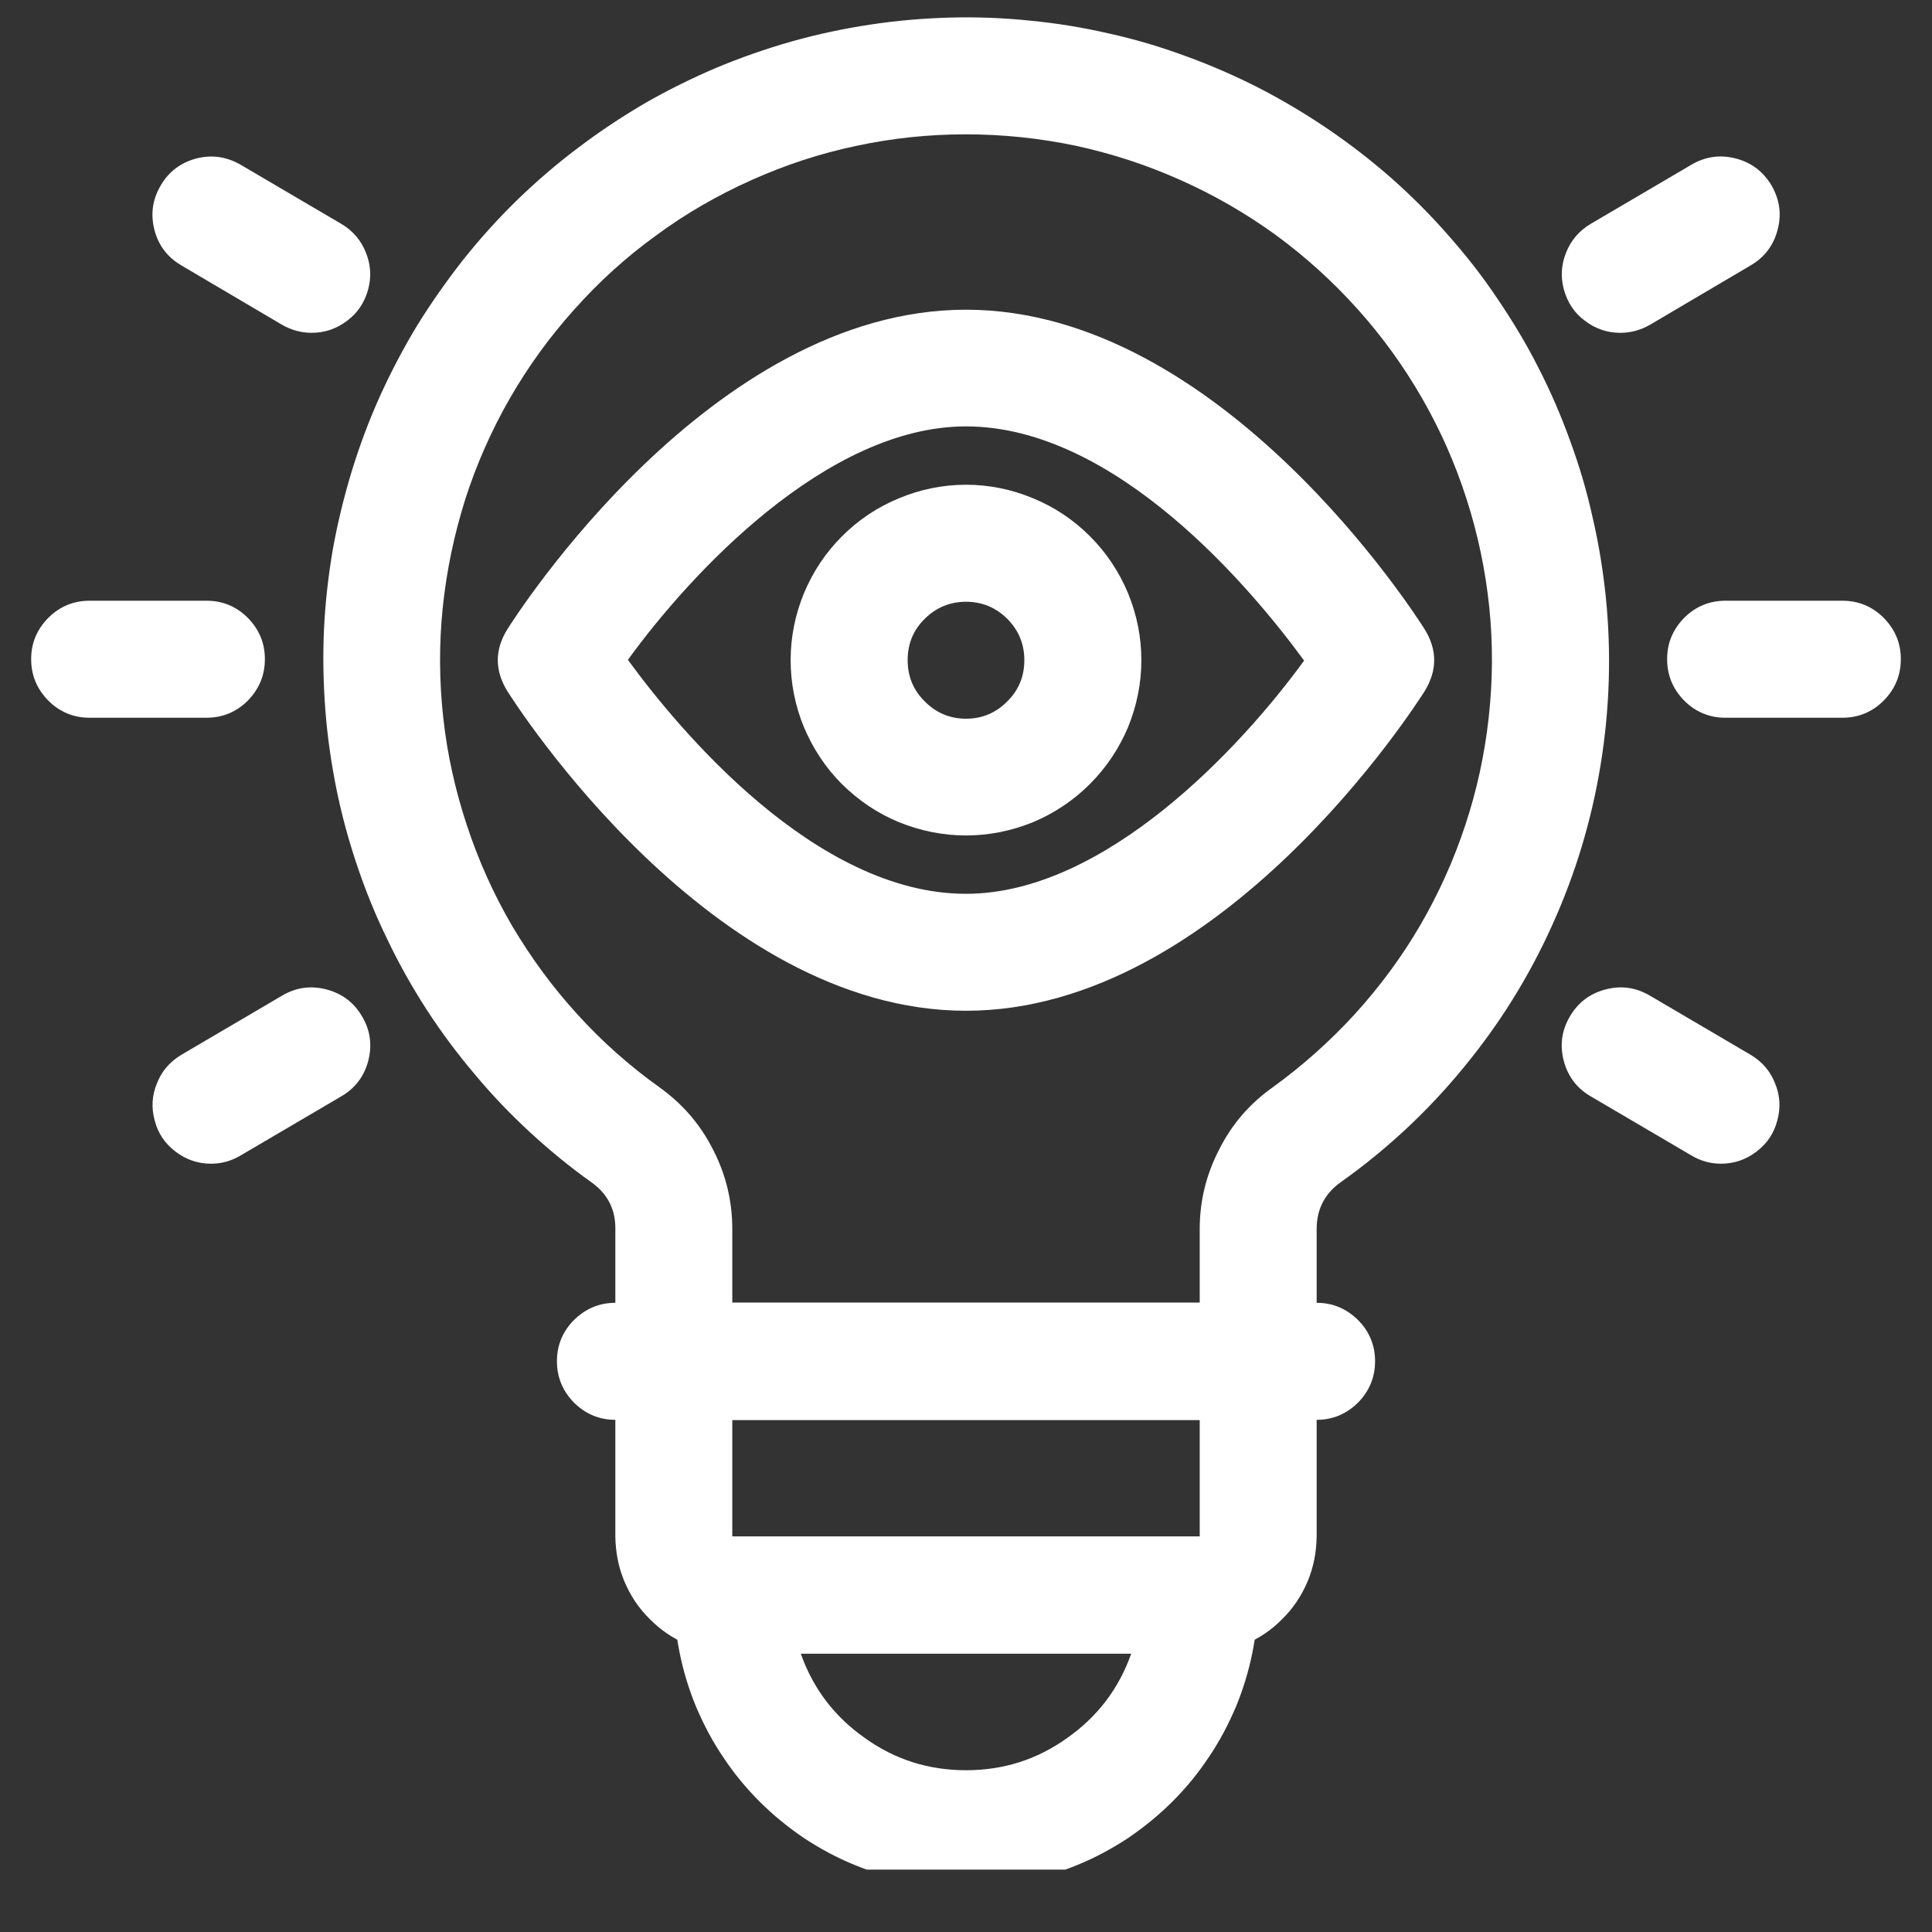 <svg xmlns="http://www.w3.org/2000/svg" xmlns:xlink="http://www.w3.org/1999/xlink" width="40" zoomAndPan="magnify" viewBox="0 0 30 30" height="40" preserveAspectRatio="xMidYMid meet" version="1.0"><rect x="0" y="0" width="30" height="30" fill="#333333" stroke="none"/><defs><clipPath id="20cd05431b"><path d="M 10 23 L 20 23 L 20 29.031 L 10 29.031 Z M 10 23 " clip-rule="nonzero"/></clipPath><clipPath id="c2b6bc3144"><path d="M 0.484 9 L 5 9 L 5 12 L 0.484 12 Z M 0.484 9 " clip-rule="nonzero"/></clipPath><clipPath id="4265bb48b9"><path d="M 25 9 L 29.516 9 L 29.516 12 L 25 12 Z M 25 9 " clip-rule="nonzero"/></clipPath></defs><path fill="#ffffff" d="M 18.629 25.676 L 11.371 25.676 C 11.129 25.676 10.898 25.629 10.676 25.535 C 10.453 25.445 10.258 25.312 10.09 25.141 C 9.918 24.973 9.789 24.777 9.695 24.555 C 9.602 24.332 9.559 24.102 9.555 23.859 L 9.555 21.137 C 9.555 20.887 9.645 20.672 9.82 20.496 C 10 20.32 10.215 20.23 10.465 20.23 L 19.535 20.23 C 19.785 20.23 20 20.32 20.18 20.496 C 20.355 20.672 20.445 20.887 20.445 21.137 L 20.445 23.859 C 20.441 24.102 20.398 24.332 20.305 24.555 C 20.211 24.777 20.082 24.973 19.91 25.141 C 19.742 25.312 19.547 25.445 19.324 25.535 C 19.102 25.629 18.871 25.676 18.629 25.676 Z M 11.371 22.047 L 11.371 23.859 L 18.629 23.859 L 18.629 22.047 Z M 11.371 22.047 " fill-opacity="1" fill-rule="nonzero"/><g clip-path="url(#20cd05431b)"><path fill="#ffffff" d="M 15 29.305 C 14.703 29.305 14.406 29.273 14.117 29.215 C 13.824 29.156 13.539 29.07 13.266 28.957 C 12.988 28.844 12.73 28.703 12.48 28.539 C 12.234 28.371 12.004 28.184 11.793 27.973 C 11.582 27.762 11.395 27.535 11.23 27.285 C 11.062 27.039 10.926 26.777 10.809 26.504 C 10.695 26.227 10.609 25.945 10.551 25.652 C 10.492 25.359 10.465 25.066 10.465 24.766 C 10.465 24.516 10.551 24.301 10.73 24.125 C 10.906 23.949 11.121 23.859 11.371 23.859 L 18.629 23.859 C 18.879 23.859 19.094 23.949 19.27 24.125 C 19.449 24.301 19.535 24.516 19.535 24.766 C 19.535 25.066 19.508 25.359 19.449 25.652 C 19.391 25.945 19.305 26.227 19.191 26.504 C 19.074 26.777 18.938 27.039 18.77 27.285 C 18.605 27.535 18.418 27.762 18.207 27.973 C 17.996 28.184 17.766 28.371 17.52 28.539 C 17.27 28.703 17.012 28.844 16.734 28.957 C 16.461 29.07 16.176 29.156 15.883 29.215 C 15.594 29.273 15.297 29.305 15 29.305 Z M 12.434 25.676 C 12.625 26.219 12.957 26.656 13.43 26.988 C 13.898 27.324 14.422 27.488 15 27.488 C 15.578 27.488 16.102 27.324 16.57 26.988 C 17.043 26.656 17.375 26.219 17.566 25.676 Z M 12.434 25.676 " fill-opacity="1" fill-rule="nonzero"/></g><path fill="#ffffff" d="M 20.445 22.047 L 9.555 22.047 C 9.305 22.047 9.094 21.957 8.914 21.781 C 8.738 21.602 8.648 21.387 8.648 21.137 C 8.648 20.887 8.738 20.672 8.914 20.496 C 9.094 20.32 9.305 20.23 9.555 20.23 L 20.445 20.23 C 20.695 20.23 20.906 20.32 21.086 20.496 C 21.262 20.672 21.352 20.887 21.352 21.137 C 21.352 21.387 21.262 21.602 21.086 21.781 C 20.906 21.957 20.695 22.047 20.445 22.047 Z M 20.445 22.047 " fill-opacity="1" fill-rule="nonzero"/><path fill="#ffffff" d="M 19.535 22.047 L 10.465 22.047 C 10.215 22.047 10 21.957 9.82 21.781 C 9.645 21.602 9.555 21.391 9.555 21.137 L 9.555 19.086 C 9.559 18.785 9.438 18.543 9.195 18.367 C 8.855 18.125 8.535 17.863 8.23 17.582 C 7.926 17.301 7.637 17 7.371 16.68 C 7.102 16.363 6.855 16.031 6.629 15.684 C 6.402 15.332 6.199 14.973 6.02 14.598 C 5.836 14.223 5.68 13.84 5.547 13.445 C 5.414 13.051 5.305 12.652 5.223 12.246 C 5.141 11.836 5.082 11.426 5.051 11.012 C 5.02 10.598 5.012 10.184 5.031 9.77 C 5.051 9.352 5.098 8.941 5.168 8.531 C 5.242 8.121 5.34 7.719 5.461 7.32 C 5.582 6.926 5.727 6.535 5.898 6.156 C 6.07 5.777 6.262 5.41 6.477 5.055 C 6.695 4.703 6.934 4.363 7.191 4.035 C 7.449 3.711 7.727 3.402 8.023 3.113 C 8.32 2.824 8.637 2.551 8.969 2.301 C 9.297 2.051 9.645 1.82 10.004 1.609 C 10.363 1.402 10.734 1.219 11.117 1.055 C 11.5 0.895 11.891 0.758 12.289 0.645 C 12.691 0.531 13.098 0.445 13.508 0.383 C 13.918 0.32 14.332 0.285 14.746 0.273 C 15.16 0.262 15.578 0.277 15.988 0.32 C 16.402 0.359 16.812 0.426 17.219 0.52 C 17.625 0.609 18.02 0.727 18.41 0.871 C 18.801 1.012 19.184 1.18 19.551 1.367 C 19.922 1.559 20.277 1.77 20.621 2.004 C 20.965 2.238 21.293 2.492 21.605 2.766 C 21.918 3.043 22.211 3.336 22.484 3.648 C 22.758 3.957 23.016 4.285 23.246 4.629 C 23.48 4.973 23.695 5.328 23.883 5.699 C 24.074 6.07 24.238 6.449 24.379 6.84 C 24.523 7.23 24.641 7.629 24.73 8.035 C 24.824 8.438 24.891 8.848 24.934 9.262 C 25.023 10.133 24.996 11.004 24.855 11.871 C 24.715 12.734 24.465 13.566 24.102 14.367 C 23.742 15.168 23.281 15.906 22.723 16.582 C 22.168 17.258 21.531 17.852 20.816 18.359 C 20.566 18.539 20.445 18.781 20.445 19.086 L 20.445 21.137 C 20.445 21.391 20.355 21.602 20.18 21.781 C 20 21.957 19.785 22.047 19.535 22.047 Z M 11.371 20.23 L 18.629 20.23 L 18.629 19.086 C 18.629 18.648 18.73 18.238 18.93 17.852 C 19.125 17.461 19.402 17.141 19.758 16.887 C 20.223 16.551 20.648 16.172 21.035 15.75 C 21.422 15.324 21.762 14.867 22.051 14.371 C 22.34 13.875 22.574 13.355 22.754 12.809 C 22.934 12.266 23.055 11.707 23.117 11.137 C 23.18 10.566 23.184 9.996 23.125 9.426 C 23.066 8.855 22.949 8.297 22.773 7.75 C 22.598 7.203 22.367 6.68 22.082 6.184 C 21.797 5.688 21.461 5.223 21.078 4.797 C 20.695 4.371 20.273 3.988 19.809 3.648 C 19.344 3.312 18.852 3.027 18.324 2.793 C 17.801 2.559 17.258 2.383 16.699 2.262 C 16.137 2.145 15.57 2.086 14.996 2.086 C 14.422 2.086 13.855 2.145 13.293 2.266 C 12.734 2.383 12.191 2.562 11.668 2.797 C 11.145 3.031 10.648 3.316 10.188 3.656 C 9.723 3.992 9.301 4.375 8.918 4.805 C 8.535 5.23 8.199 5.695 7.914 6.191 C 7.629 6.688 7.398 7.211 7.223 7.758 C 7.051 8.305 6.934 8.863 6.875 9.434 C 6.816 10.004 6.82 10.574 6.883 11.145 C 6.945 11.715 7.07 12.273 7.25 12.816 C 7.43 13.363 7.664 13.883 7.953 14.379 C 8.246 14.871 8.582 15.332 8.969 15.754 C 9.355 16.18 9.785 16.559 10.25 16.891 C 10.602 17.145 10.879 17.465 11.074 17.855 C 11.273 18.242 11.371 18.652 11.371 19.086 Z M 11.371 20.23 " fill-opacity="1" fill-rule="nonzero"/><g clip-path="url(#c2b6bc3144)"><path fill="#ffffff" d="M 3.207 11.145 L 1.391 11.145 C 1.141 11.145 0.926 11.055 0.75 10.879 C 0.574 10.699 0.484 10.488 0.484 10.234 C 0.484 9.984 0.574 9.773 0.75 9.594 C 0.926 9.418 1.141 9.328 1.391 9.328 L 3.207 9.328 C 3.457 9.328 3.672 9.418 3.848 9.594 C 4.023 9.773 4.113 9.984 4.113 10.234 C 4.113 10.488 4.023 10.699 3.848 10.879 C 3.672 11.055 3.457 11.145 3.207 11.145 Z M 3.207 11.145 " fill-opacity="1" fill-rule="nonzero"/></g><path fill="#ffffff" d="M 4.84 5.168 C 4.676 5.168 4.523 5.125 4.379 5.043 L 2.816 4.121 C 2.602 3.996 2.461 3.812 2.398 3.57 C 2.336 3.324 2.367 3.098 2.496 2.879 C 2.621 2.664 2.805 2.527 3.047 2.461 C 3.293 2.398 3.52 2.434 3.738 2.559 L 5.301 3.477 C 5.477 3.582 5.605 3.73 5.68 3.918 C 5.758 4.109 5.77 4.301 5.715 4.5 C 5.66 4.695 5.555 4.859 5.391 4.98 C 5.227 5.105 5.043 5.168 4.84 5.168 Z M 4.84 5.168 " fill-opacity="1" fill-rule="nonzero"/><path fill="#ffffff" d="M 3.277 18.07 C 3.074 18.07 2.891 18.008 2.727 17.883 C 2.562 17.758 2.453 17.598 2.402 17.398 C 2.348 17.203 2.359 17.008 2.438 16.82 C 2.512 16.629 2.641 16.484 2.816 16.379 L 4.379 15.461 C 4.598 15.332 4.824 15.301 5.066 15.363 C 5.309 15.426 5.496 15.566 5.621 15.781 C 5.75 15.996 5.781 16.227 5.719 16.469 C 5.656 16.711 5.516 16.898 5.301 17.023 L 3.738 17.941 C 3.594 18.027 3.441 18.07 3.277 18.07 Z M 3.277 18.07 " fill-opacity="1" fill-rule="nonzero"/><g clip-path="url(#4265bb48b9)"><path fill="#ffffff" d="M 28.609 11.145 L 26.793 11.145 C 26.543 11.145 26.328 11.055 26.152 10.879 C 25.977 10.699 25.887 10.488 25.887 10.234 C 25.887 9.984 25.977 9.773 26.152 9.594 C 26.328 9.418 26.543 9.328 26.793 9.328 L 28.609 9.328 C 28.859 9.328 29.074 9.418 29.25 9.594 C 29.426 9.773 29.516 9.984 29.516 10.234 C 29.516 10.488 29.426 10.699 29.25 10.879 C 29.074 11.055 28.859 11.145 28.609 11.145 Z M 28.609 11.145 " fill-opacity="1" fill-rule="nonzero"/></g><path fill="#ffffff" d="M 25.16 5.168 C 24.957 5.168 24.773 5.105 24.609 4.98 C 24.445 4.859 24.34 4.695 24.285 4.5 C 24.23 4.301 24.242 4.109 24.32 3.918 C 24.395 3.73 24.523 3.582 24.699 3.477 L 26.262 2.559 C 26.48 2.43 26.711 2.398 26.953 2.461 C 27.195 2.523 27.379 2.664 27.508 2.879 C 27.633 3.098 27.668 3.324 27.602 3.57 C 27.539 3.812 27.398 3.996 27.184 4.121 L 25.621 5.043 C 25.477 5.125 25.324 5.168 25.16 5.168 Z M 25.16 5.168 " fill-opacity="1" fill-rule="nonzero"/><path fill="#ffffff" d="M 26.723 18.07 C 26.559 18.07 26.406 18.027 26.262 17.941 L 24.699 17.023 C 24.484 16.898 24.344 16.711 24.281 16.469 C 24.219 16.227 24.25 15.996 24.379 15.781 C 24.504 15.566 24.691 15.426 24.934 15.363 C 25.176 15.301 25.402 15.332 25.621 15.461 L 27.184 16.379 C 27.359 16.484 27.488 16.629 27.562 16.82 C 27.641 17.008 27.652 17.203 27.598 17.398 C 27.547 17.598 27.438 17.758 27.273 17.883 C 27.109 18.008 26.926 18.07 26.723 18.07 Z M 26.723 18.07 " fill-opacity="1" fill-rule="nonzero"/><path fill="#ffffff" d="M 15 15.695 C 11.035 15.695 8.008 10.934 7.879 10.734 C 7.68 10.41 7.68 10.09 7.879 9.77 C 8.008 9.566 11.035 4.809 15 4.809 C 18.965 4.809 21.992 9.566 22.121 9.77 C 22.32 10.09 22.32 10.41 22.121 10.734 C 21.992 10.934 18.965 15.695 15 15.695 Z M 9.75 10.246 C 10.543 11.332 12.66 13.879 15 13.879 C 17.168 13.879 19.285 11.586 20.25 10.258 C 19.457 9.172 17.34 6.621 15 6.621 C 12.832 6.621 10.715 8.914 9.75 10.246 Z M 9.75 10.246 " fill-opacity="1" fill-rule="nonzero"/><path fill="#ffffff" d="M 15 12.973 C 14.641 12.973 14.293 12.902 13.957 12.766 C 13.625 12.629 13.332 12.43 13.074 12.176 C 12.82 11.922 12.625 11.625 12.484 11.293 C 12.348 10.961 12.277 10.613 12.277 10.25 C 12.277 9.891 12.348 9.543 12.484 9.211 C 12.625 8.875 12.82 8.582 13.074 8.328 C 13.332 8.07 13.625 7.875 13.957 7.738 C 14.293 7.598 14.641 7.527 15 7.527 C 15.359 7.527 15.707 7.598 16.043 7.738 C 16.375 7.875 16.668 8.07 16.926 8.328 C 17.18 8.582 17.375 8.875 17.516 9.211 C 17.652 9.543 17.723 9.891 17.723 10.25 C 17.723 10.613 17.652 10.957 17.516 11.293 C 17.375 11.625 17.18 11.918 16.922 12.176 C 16.668 12.43 16.375 12.625 16.043 12.766 C 15.707 12.902 15.359 12.973 15 12.973 Z M 15 9.344 C 14.75 9.344 14.535 9.434 14.359 9.609 C 14.18 9.785 14.094 10 14.094 10.25 C 14.094 10.5 14.18 10.715 14.359 10.891 C 14.535 11.07 14.75 11.16 15 11.16 C 15.25 11.16 15.465 11.07 15.641 10.891 C 15.82 10.715 15.906 10.5 15.906 10.25 C 15.906 10 15.816 9.785 15.641 9.609 C 15.465 9.434 15.25 9.344 15 9.344 Z M 15 9.344 " fill-opacity="1" fill-rule="nonzero"/></svg>